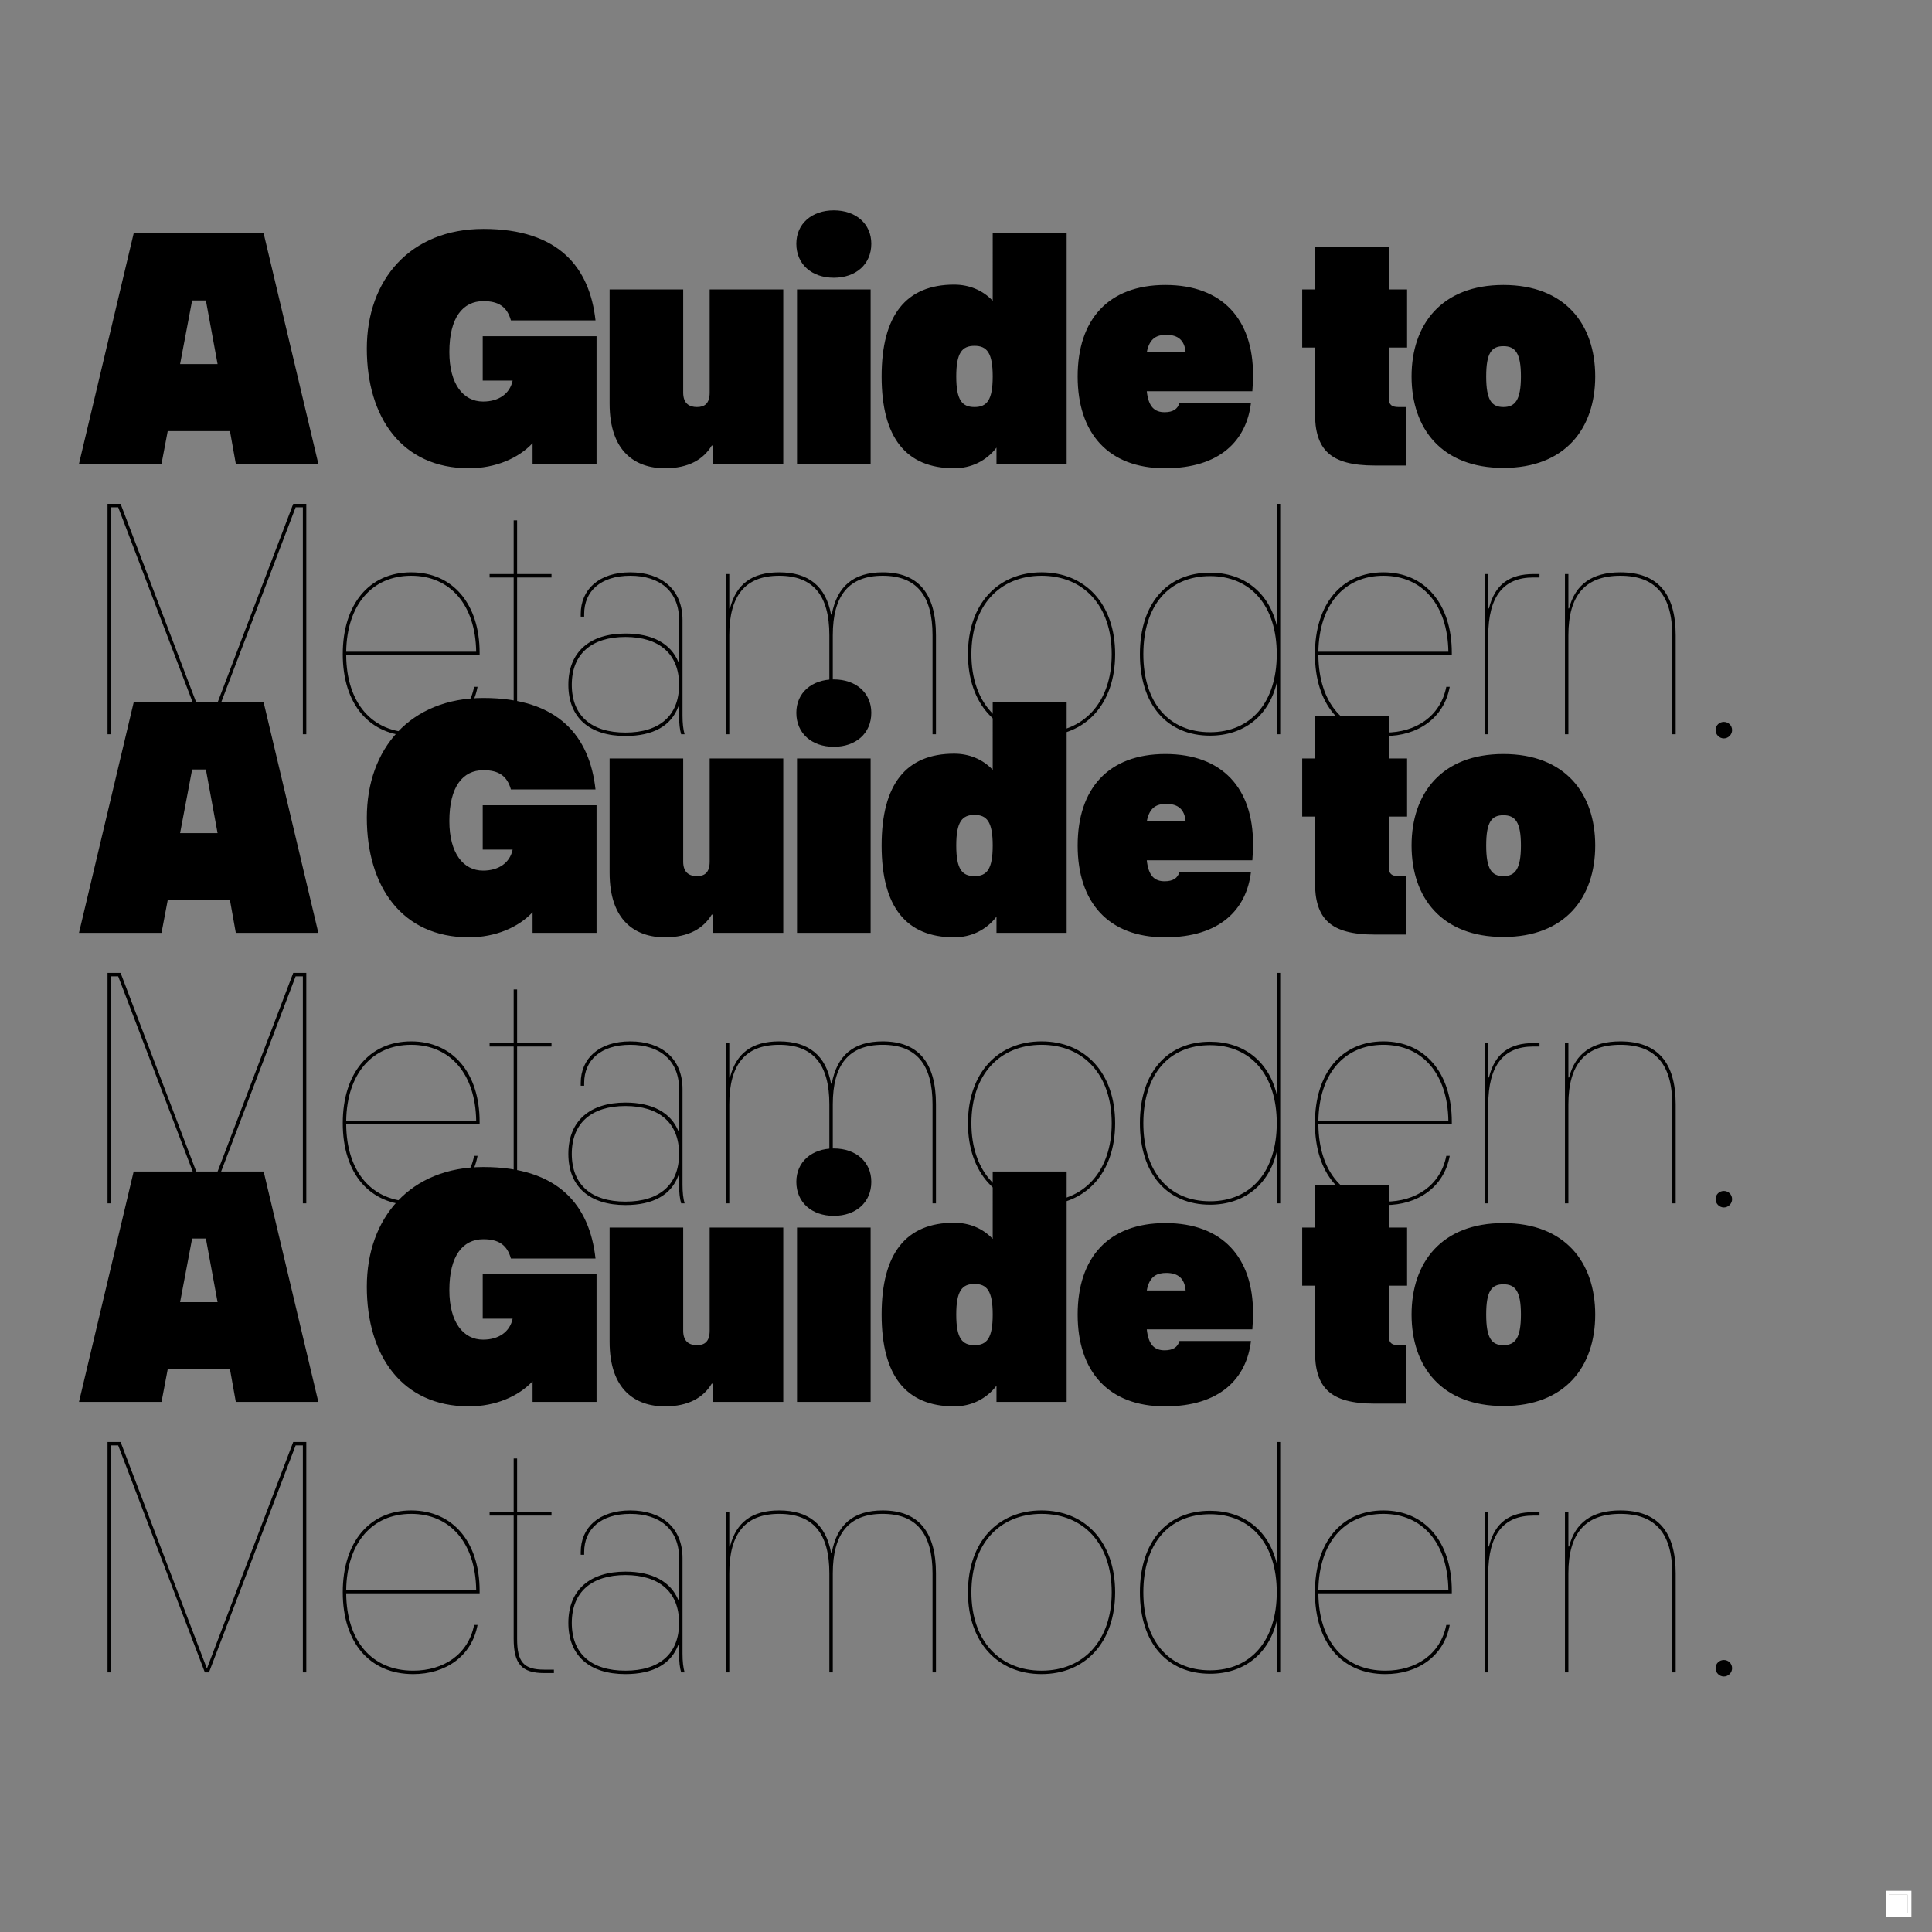 <?xml version="1.0" encoding="UTF-8"?>
<svg xmlns="http://www.w3.org/2000/svg" xmlns:xlink="http://www.w3.org/1999/xlink" version="1.1" id="Ebene_1" x="0px" y="0px" width="1500px" height="1500px" viewBox="0 0 1500 1500" style="enable-background:new 0 0 1500 1500;" xml:space="preserve">
<rect x="0" y="0" width="1500" height="1500" fill="#808080" stroke="none"/>
<rect x="1467" y="1471" style="fill:#FFFFFF;" width="14" height="14"></rect>
<path style="fill:#FFFFFF;" d="M1467,1471h14v14h-14V1471z M1484,1468h-20v1.5h1.5h-1.5v18.5h20V1468"></path>
<g>
	<defs>
		<rect id="SVGID_1_" width="1500" height="1500"></rect>
	</defs>
	<clipPath id="SVGID_2_">
		<use xlink:href="#SVGID_1_" style="overflow:visible;"></use>
	</clipPath>
	<path style="clip-path:url(#SVGID_2_);" d="M1167.227,680.209c-9.078,0-13.35-5.34-13.35-23.763   c0-18.422,4.271-23.495,13.35-23.495s13.616,5.073,13.616,23.495C1180.843,674.869,1176.305,680.209,1167.227,680.209    M1167.227,727.468c48.06,0,71.288-30.705,71.288-71.022c0-40.316-23.229-71.021-71.288-71.021s-71.289,30.705-71.289,71.021   C1095.938,696.763,1119.167,727.468,1167.227,727.468 M1067.37,725.599h24.563v-45.39h-6.141c-5.34,0-7.477-1.869-7.477-6.675   V634.02h14.15v-45.123h-14.15v-32.841h-57.404v32.841h-9.879v45.123h9.879v50.462   C1020.912,713.05,1032.393,725.599,1067.37,725.599 M905.568,624.14c8.811,0,14.15,4.005,14.951,13.617h-30.17   C892.485,626.276,898.627,624.14,905.568,624.14 M972.852,655.111c0-42.719-23.496-69.686-68.084-69.686   c-44.322,0-68.085,26.967-68.085,71.021c0,44.055,23.763,71.289,67.818,71.289c42.719,0,63.277-21.627,66.749-50.73h-55.536   c-1.335,4.806-5.073,7.209-11.481,7.209c-7.741,0-12.548-4.005-13.883-16.287h81.968   C972.585,664.189,972.852,660.185,972.852,655.111 M756.585,680.209c-9.612,0-14.151-5.34-14.151-23.763   c0-18.422,4.539-23.762,14.151-23.762s14.15,5.34,14.15,23.762C770.735,674.869,766.197,680.209,756.585,680.209 M770.735,597.708   c-7.742-8.277-18.423-12.549-29.903-12.549c-37.38,0-56.337,23.763-56.337,71.288c0,47.526,18.957,71.289,56.337,71.289   c13.083,0,24.831-5.607,32.841-16.02v12.549h54.467V545.375h-57.404V597.708z M618.814,724.264h57.138V588.896h-57.138V724.264z    M647.383,579.818c17.087,0,29.102-10.413,29.102-26.433c0-15.486-12.015-25.899-29.102-25.899   c-17.088,0-29.103,10.413-29.103,25.899C618.28,569.405,630.295,579.818,647.383,579.818 M550.995,588.896v80.099   c0,8.544-4.005,11.214-9.879,11.214s-10.68-2.67-10.68-11.214v-80.099h-57.137v88.643c0,37.647,20.292,50.196,42.987,50.196   c18.422,0,29.903-6.942,36.311-17.622h0.801v14.151h54.735V588.896H550.995z M374.779,659.65h23.228   c-2.136,10.146-10.68,16.287-22.961,16.287c-15.219,0-26.166-13.35-26.166-38.447c0-26.7,10.413-39.516,26.433-39.516   c12.014,0,18.422,4.539,21.359,14.952h65.682c-4.539-41.118-28.569-71.022-87.041-71.022c-56.604,0-90.513,39.249-90.513,92.916   c0,53.399,27.234,92.915,79.299,92.915c20.558,0,38.447-7.743,49.394-19.491v16.02h49.662v-99.056h-88.376V659.65z M149.168,597.44   h10.68l9.078,49.394h-29.103L149.168,597.44z M247.156,724.264l-42.453-178.889H103.778L61.325,724.264h64.08l4.806-25.365h48.326   l4.539,25.365H247.156z"></path>
	<path style="clip-path:url(#SVGID_2_);" d="M1338.372,937.469c3.471,0,6.407-2.938,6.407-6.408c0-3.738-2.937-6.408-6.407-6.408   c-3.472,0-6.408,2.67-6.408,6.408C1331.964,934.531,1334.9,937.469,1338.372,937.469 M1217.69,934.265v-76.896   c0-30.971,13.083-46.189,40.317-46.189c27.232,0,40.316,15.219,40.316,46.189v76.896h2.67v-76.896   c0-32.573-14.151-48.86-42.986-48.86c-21.895,0-34.977,9.346-39.783,28.035h-0.534v-26.699h-2.67v124.421H1217.69z    M1155.481,934.265v-76.362c0-30.971,12.016-45.389,34.978-45.389h4.806v-2.67h-4.539c-18.689,0-30.171,8.01-34.71,26.699h-0.534   v-26.699h-2.67v124.421H1155.481z M1074.047,811.179c30.171,0,49.929,22.428,50.463,59.006h-100.926   C1024.117,833.873,1043.608,811.179,1074.047,811.179 M1127.18,870.985c0-37.913-20.826-62.478-53.133-62.478   c-32.574,0-53.133,24.831-53.133,63.546s20.559,63.546,54.734,63.546c24.831,0,45.391-13.617,49.93-38.182h-2.67   c-4.539,22.962-23.764,35.512-47.26,35.512c-32.307,0-51.798-23.229-52.064-60.075h103.596V870.985z M939.48,932.662   c-32.04,0-51.797-22.962-51.797-60.608s19.757-60.608,51.797-60.608c31.773,0,51.798,23.229,51.798,60.608   S971.254,932.662,939.48,932.662 M991.278,849.894c-6.141-25.899-25.632-41.118-51.798-41.118   c-33.375,0-54.467,24.03-54.467,63.278c0,39.249,21.092,63.278,54.467,63.278c26.166,0,45.657-15.219,51.798-41.118v40.051h2.671   v-178.89h-2.671V849.894z M808.653,932.93c-32.573,0-54.468-23.229-54.468-60.876s21.895-60.875,54.468-60.875   c32.574,0,54.469,23.229,54.469,60.875S841.228,932.93,808.653,932.93 M808.653,935.6c33.909,0,57.139-24.564,57.139-63.546   s-23.229-63.546-57.139-63.546c-33.908,0-57.138,24.564-57.138,63.546S774.745,935.6,808.653,935.6 M566.221,934.265v-76.896   c0-30.971,12.549-46.189,38.715-46.189c26.432,0,38.981,15.219,38.981,46.189v76.896h2.67v-76.896   c0-30.971,12.549-46.189,38.715-46.189s38.715,15.219,38.715,46.189v76.896h2.67v-76.896c0-32.306-13.617-48.86-41.385-48.86   c-22.695,0-35.511,10.947-39.516,32.842h-0.534c-4.005-21.895-17.355-32.842-40.316-32.842c-21.36,0-33.375,9.346-38.181,28.035   h-0.534v-26.699h-2.67v124.421H566.221z M485.591,932.93c-26.433,0-41.652-13.083-41.652-37.113s15.486-37.112,41.652-37.112   c26.165,0,41.651,13.082,41.651,37.112S512.023,932.93,485.591,932.93 M529.912,845.621c0-23.763-16.287-37.113-40.583-37.113   c-24.297,0-38.448,13.351-38.448,32.308v2.136h2.67v-2.136c0-17.622,12.816-29.637,35.778-29.637   c22.961,0,37.913,12.015,37.913,34.442v32.573h-0.534c-5.874-14.418-20.291-22.161-41.117-22.161   c-27.501,0-44.322,14.151-44.322,39.783s16.554,39.783,44.322,39.783c21.36,0,35.51-7.743,41.117-22.962h0.534v7.209   c0,6.407,0.534,10.68,1.602,14.418h2.67c-1.068-3.738-1.602-8.544-1.602-14.418V845.621z M422.576,934.799h7.476v-2.671h-7.476   c-16.02,0-21.093-5.874-21.093-24.029v-95.585h26.7v-2.67h-26.7v-41.652h-2.67v41.652h-18.69v2.67h18.69v95.585   C398.813,927.589,404.954,934.799,422.576,934.799 M319.244,811.179c30.171,0,49.929,22.428,50.463,59.006H268.782   C269.316,833.873,288.807,811.179,319.244,811.179 M372.377,870.985c0-37.913-20.826-62.478-53.133-62.478   c-32.573,0-53.132,24.831-53.132,63.546s20.559,63.546,54.734,63.546c24.831,0,45.39-13.617,49.929-38.182h-2.67   c-4.539,22.962-23.763,35.512-47.259,35.512c-32.306,0-51.797-23.229-52.064-60.075h103.595V870.985z M86.156,934.265v-176.22   h5.607l67.284,176.22h3.204l67.283-176.22h5.607v176.22h2.67v-178.89h-10.146l-67.016,175.952L93.632,755.375H83.486v178.89H86.156   z"></path>
	<path style="clip-path:url(#SVGID_2_);" d="M1167.227,316.036c-9.078,0-13.35-5.34-13.35-23.763   c0-18.422,4.271-23.495,13.35-23.495s13.616,5.073,13.616,23.495C1180.843,310.696,1176.305,316.036,1167.227,316.036    M1167.227,363.295c48.06,0,71.288-30.705,71.288-71.022c0-40.316-23.229-71.021-71.288-71.021s-71.289,30.705-71.289,71.021   C1095.938,332.59,1119.167,363.295,1167.227,363.295 M1067.37,361.426h24.563v-45.39h-6.141c-5.34,0-7.477-1.869-7.477-6.675   v-39.515h14.15v-45.123h-14.15v-32.841h-57.404v32.841h-9.879v45.123h9.879v50.462   C1020.912,348.877,1032.393,361.426,1067.37,361.426 M905.568,259.967c8.811,0,14.15,4.005,14.951,13.617h-30.17   C892.485,262.103,898.627,259.967,905.568,259.967 M972.852,290.938c0-42.719-23.496-69.686-68.084-69.686   c-44.322,0-68.085,26.967-68.085,71.021c0,44.055,23.763,71.289,67.818,71.289c42.719,0,63.277-21.627,66.749-50.73h-55.536   c-1.335,4.806-5.073,7.209-11.481,7.209c-7.741,0-12.548-4.005-13.883-16.287h81.968   C972.585,300.016,972.852,296.011,972.852,290.938 M756.585,316.036c-9.612,0-14.151-5.34-14.151-23.763   c0-18.422,4.539-23.762,14.151-23.762s14.15,5.34,14.15,23.762C770.735,310.696,766.197,316.036,756.585,316.036 M770.735,233.534   c-7.742-8.277-18.423-12.549-29.903-12.549c-37.38,0-56.337,23.763-56.337,71.288c0,47.526,18.957,71.289,56.337,71.289   c13.083,0,24.831-5.607,32.841-16.02v12.549h54.467V181.202h-57.404V233.534z M618.814,360.091h57.138V224.723h-57.138V360.091z    M647.383,215.645c17.087,0,29.102-10.413,29.102-26.433c0-15.486-12.015-25.899-29.102-25.899   c-17.088,0-29.103,10.413-29.103,25.899C618.28,205.232,630.295,215.645,647.383,215.645 M550.995,224.723v80.099   c0,8.544-4.005,11.214-9.879,11.214s-10.68-2.67-10.68-11.214v-80.099h-57.137v88.643c0,37.647,20.292,50.196,42.987,50.196   c18.422,0,29.903-6.942,36.311-17.622h0.801v14.15h54.735V224.723H550.995z M374.779,295.477h23.228   c-2.136,10.146-10.68,16.287-22.961,16.287c-15.219,0-26.166-13.35-26.166-38.447c0-26.7,10.413-39.516,26.433-39.516   c12.014,0,18.422,4.539,21.359,14.952h65.682c-4.539-41.118-28.569-71.022-87.041-71.022c-56.604,0-90.513,39.249-90.513,92.916   c0,53.399,27.234,92.915,79.299,92.915c20.558,0,38.447-7.743,49.394-19.491v16.02h49.662v-99.056h-88.376V295.477z    M149.168,233.267h10.68l9.078,49.395h-29.103L149.168,233.267z M247.156,360.091l-42.453-178.889H103.778L61.325,360.091h64.08   l4.806-25.365h48.326l4.539,25.365H247.156z"></path>
	<path style="clip-path:url(#SVGID_2_);" d="M1338.372,573.295c3.471,0,6.407-2.937,6.407-6.408c0-3.738-2.937-6.408-6.407-6.408   c-3.472,0-6.408,2.67-6.408,6.408C1331.964,570.358,1334.9,573.295,1338.372,573.295 M1217.69,570.091v-76.896   c0-30.971,13.083-46.19,40.317-46.19c27.232,0,40.316,15.219,40.316,46.19v76.896h2.67v-76.896c0-32.573-14.151-48.86-42.986-48.86   c-21.895,0-34.977,9.345-39.783,28.035h-0.534v-26.7h-2.67v124.421H1217.69z M1155.481,570.091v-76.362   c0-30.971,12.016-45.389,34.978-45.389h4.806v-2.67h-4.539c-18.689,0-30.171,8.01-34.71,26.7h-0.534v-26.7h-2.67v124.421H1155.481z    M1074.047,447.005c30.171,0,49.929,22.428,50.463,59.006h-100.926C1024.117,469.7,1043.608,447.005,1074.047,447.005    M1127.18,506.812c0-37.913-20.826-62.477-53.133-62.477c-32.574,0-53.133,24.831-53.133,63.545   c0,38.715,20.559,63.546,54.734,63.546c24.831,0,45.391-13.617,49.93-38.181h-2.67c-4.539,22.962-23.764,35.511-47.26,35.511   c-32.307,0-51.798-23.229-52.064-60.075h103.596V506.812z M939.48,568.489c-32.04,0-51.797-22.962-51.797-60.609   c0-37.646,19.757-60.608,51.797-60.608c31.773,0,51.798,23.229,51.798,60.608C991.278,545.26,971.254,568.489,939.48,568.489    M991.278,485.72c-6.141-25.899-25.632-41.118-51.798-41.118c-33.375,0-54.467,24.03-54.467,63.278   c0,39.249,21.092,63.279,54.467,63.279c26.166,0,45.657-15.219,51.798-41.118v40.05h2.671V391.202h-2.671V485.72z M808.653,568.756   c-32.573,0-54.468-23.229-54.468-60.876c0-37.646,21.895-60.875,54.468-60.875c32.574,0,54.469,23.229,54.469,60.875   C863.122,545.527,841.228,568.756,808.653,568.756 M808.653,571.426c33.909,0,57.139-24.563,57.139-63.546   c0-38.981-23.229-63.545-57.139-63.545c-33.908,0-57.138,24.564-57.138,63.545C751.516,546.862,774.745,571.426,808.653,571.426    M566.221,570.091v-76.896c0-30.971,12.549-46.19,38.715-46.19c26.432,0,38.981,15.219,38.981,46.19v76.896h2.67v-76.896   c0-30.971,12.549-46.19,38.715-46.19s38.715,15.219,38.715,46.19v76.896h2.67v-76.896c0-32.306-13.617-48.86-41.385-48.86   c-22.695,0-35.511,10.947-39.516,32.841h-0.534c-4.005-21.894-17.355-32.841-40.316-32.841c-21.36,0-33.375,9.345-38.181,28.035   h-0.534v-26.7h-2.67v124.421H566.221z M485.591,568.756c-26.433,0-41.652-13.083-41.652-37.113s15.486-37.112,41.652-37.112   c26.165,0,41.651,13.082,41.651,37.112S512.023,568.756,485.591,568.756 M529.912,481.448c0-23.763-16.287-37.113-40.583-37.113   c-24.297,0-38.448,13.35-38.448,32.307v2.136h2.67v-2.136c0-17.622,12.816-29.637,35.778-29.637   c22.961,0,37.913,12.015,37.913,34.443v32.573h-0.534c-5.874-14.418-20.291-22.161-41.117-22.161   c-27.501,0-44.322,14.151-44.322,39.783s16.554,39.783,44.322,39.783c21.36,0,35.51-7.743,41.117-22.962h0.534v7.209   c0,6.408,0.534,10.68,1.602,14.418h2.67c-1.068-3.738-1.602-8.544-1.602-14.418V481.448z M422.576,570.625h7.476v-2.67h-7.476   c-16.02,0-21.093-5.874-21.093-24.03V448.34h26.7v-2.67h-26.7v-41.652h-2.67v41.652h-18.69v2.67h18.69v95.585   C398.813,563.416,404.954,570.625,422.576,570.625 M319.244,447.005c30.171,0,49.929,22.428,50.463,59.006H268.782   C269.316,469.7,288.807,447.005,319.244,447.005 M372.377,506.812c0-37.913-20.826-62.477-53.133-62.477   c-32.573,0-53.132,24.831-53.132,63.545c0,38.715,20.559,63.546,54.734,63.546c24.831,0,45.39-13.617,49.929-38.181h-2.67   c-4.539,22.962-23.763,35.511-47.259,35.511c-32.306,0-51.797-23.229-52.064-60.075h103.595V506.812z M86.156,570.091V393.872   h5.607l67.284,176.219h3.204l67.283-176.219h5.607v176.219h2.67V391.202h-10.146l-67.016,175.952L93.632,391.202H83.486v178.889   H86.156z"></path>
	<path style="clip-path:url(#SVGID_2_);" d="M1167.227,1044.383c-9.078,0-13.35-5.34-13.35-23.763s4.271-23.495,13.35-23.495   s13.616,5.072,13.616,23.495S1176.305,1044.383,1167.227,1044.383 M1167.227,1091.642c48.06,0,71.288-30.705,71.288-71.021   s-23.229-71.021-71.288-71.021s-71.289,30.705-71.289,71.021S1119.167,1091.642,1167.227,1091.642 M1067.37,1089.772h24.563v-45.39   h-6.141c-5.34,0-7.477-1.869-7.477-6.675v-39.516h14.15v-45.123h-14.15v-32.841h-57.404v32.841h-9.879v45.123h9.879v50.462   C1020.912,1077.224,1032.393,1089.772,1067.37,1089.772 M905.568,988.313c8.811,0,14.15,4.005,14.951,13.617h-30.17   C892.485,990.45,898.627,988.313,905.568,988.313 M972.852,1019.285c0-42.72-23.496-69.687-68.084-69.687   c-44.322,0-68.085,26.967-68.085,71.021s23.763,71.289,67.818,71.289c42.719,0,63.277-21.628,66.749-50.73h-55.536   c-1.335,4.806-5.073,7.209-11.481,7.209c-7.741,0-12.548-4.005-13.883-16.287h81.968   C972.585,1028.362,972.852,1024.357,972.852,1019.285 M756.585,1044.383c-9.612,0-14.151-5.34-14.151-23.763   s4.539-23.763,14.151-23.763s14.15,5.34,14.15,23.763S766.197,1044.383,756.585,1044.383 M770.735,961.881   c-7.742-8.277-18.423-12.549-29.903-12.549c-37.38,0-56.337,23.763-56.337,71.288s18.957,71.289,56.337,71.289   c13.083,0,24.831-5.607,32.841-16.021v12.549h54.467V909.549h-57.404V961.881z M618.814,1088.438h57.138V953.069h-57.138V1088.438z    M647.383,943.992c17.087,0,29.102-10.413,29.102-26.434c0-15.486-12.015-25.898-29.102-25.898   c-17.088,0-29.103,10.412-29.103,25.898C618.28,933.579,630.295,943.992,647.383,943.992 M550.995,953.069v80.1   c0,8.544-4.005,11.214-9.879,11.214s-10.68-2.67-10.68-11.214v-80.1h-57.137v88.644c0,37.646,20.292,50.196,42.987,50.196   c18.422,0,29.903-6.942,36.311-17.622h0.801v14.15h54.735V953.069H550.995z M374.779,1023.824h23.228   c-2.136,10.146-10.68,16.286-22.961,16.286c-15.219,0-26.166-13.35-26.166-38.446c0-26.7,10.413-39.517,26.433-39.517   c12.014,0,18.422,4.539,21.359,14.952h65.682c-4.539-41.118-28.569-71.021-87.041-71.021c-56.604,0-90.513,39.249-90.513,92.916   c0,53.398,27.234,92.915,79.299,92.915c20.558,0,38.447-7.743,49.394-19.491v16.02h49.662v-99.056h-88.376V1023.824z    M149.168,961.613h10.68l9.078,49.395h-29.103L149.168,961.613z M247.156,1088.438l-42.453-178.889H103.778l-42.453,178.889h64.08   l4.806-25.365h48.326l4.539,25.365H247.156z"></path>
	<path style="clip-path:url(#SVGID_2_);" d="M1338.372,1301.642c3.471,0,6.407-2.937,6.407-6.408c0-3.737-2.937-6.407-6.407-6.407   c-3.472,0-6.408,2.67-6.408,6.407C1331.964,1298.705,1334.9,1301.642,1338.372,1301.642 M1217.69,1298.438v-76.896   c0-30.972,13.083-46.19,40.317-46.19c27.232,0,40.316,15.219,40.316,46.19v76.896h2.67v-76.896c0-32.573-14.151-48.86-42.986-48.86   c-21.895,0-34.977,9.345-39.783,28.035h-0.534v-26.7h-2.67v124.421H1217.69z M1155.481,1298.438v-76.361   c0-30.972,12.016-45.39,34.978-45.39h4.806v-2.67h-4.539c-18.689,0-30.171,8.01-34.71,26.7h-0.534v-26.7h-2.67v124.421H1155.481z    M1074.047,1175.352c30.171,0,49.929,22.428,50.463,59.006h-100.926C1024.117,1198.047,1043.608,1175.352,1074.047,1175.352    M1127.18,1235.159c0-37.913-20.826-62.478-53.133-62.478c-32.574,0-53.133,24.831-53.133,63.545   c0,38.715,20.559,63.546,54.734,63.546c24.831,0,45.391-13.617,49.93-38.181h-2.67c-4.539,22.962-23.764,35.511-47.26,35.511   c-32.307,0-51.798-23.229-52.064-60.075h103.596V1235.159z M939.48,1296.836c-32.04,0-51.797-22.962-51.797-60.609   c0-37.646,19.757-60.607,51.797-60.607c31.773,0,51.798,23.229,51.798,60.607C991.278,1273.606,971.254,1296.836,939.48,1296.836    M991.278,1214.066c-6.141-25.898-25.632-41.118-51.798-41.118c-33.375,0-54.467,24.03-54.467,63.278   c0,39.249,21.092,63.279,54.467,63.279c26.166,0,45.657-15.219,51.798-41.118v40.05h2.671v-178.889h-2.671V1214.066z    M808.653,1297.103c-32.573,0-54.468-23.229-54.468-60.876c0-37.646,21.895-60.875,54.468-60.875   c32.574,0,54.469,23.229,54.469,60.875C863.122,1273.874,841.228,1297.103,808.653,1297.103 M808.653,1299.772   c33.909,0,57.139-24.563,57.139-63.546c0-38.98-23.229-63.545-57.139-63.545c-33.908,0-57.138,24.564-57.138,63.545   C751.516,1275.209,774.745,1299.772,808.653,1299.772 M566.221,1298.438v-76.896c0-30.972,12.549-46.19,38.715-46.19   c26.432,0,38.981,15.219,38.981,46.19v76.896h2.67v-76.896c0-30.972,12.549-46.19,38.715-46.19s38.715,15.219,38.715,46.19v76.896   h2.67v-76.896c0-32.307-13.617-48.86-41.385-48.86c-22.695,0-35.511,10.947-39.516,32.841h-0.534   c-4.005-21.894-17.355-32.841-40.316-32.841c-21.36,0-33.375,9.345-38.181,28.035h-0.534v-26.7h-2.67v124.421H566.221z    M485.591,1297.103c-26.433,0-41.652-13.083-41.652-37.113c0-24.029,15.486-37.112,41.652-37.112   c26.165,0,41.651,13.083,41.651,37.112C527.242,1284.02,512.023,1297.103,485.591,1297.103 M529.912,1209.795   c0-23.764-16.287-37.113-40.583-37.113c-24.297,0-38.448,13.35-38.448,32.307v2.137h2.67v-2.137   c0-17.621,12.816-29.637,35.778-29.637c22.961,0,37.913,12.016,37.913,34.443v32.573h-0.534   c-5.874-14.419-20.291-22.16-41.117-22.16c-27.501,0-44.322,14.149-44.322,39.781c0,25.633,16.554,39.783,44.322,39.783   c21.36,0,35.51-7.743,41.117-22.962h0.534v7.209c0,6.408,0.534,10.68,1.602,14.418h2.67c-1.068-3.738-1.602-8.544-1.602-14.418   V1209.795z M422.576,1298.972h7.476v-2.67h-7.476c-16.02,0-21.093-5.874-21.093-24.03v-95.585h26.7v-2.67h-26.7v-41.652h-2.67   v41.652h-18.69v2.67h18.69v95.585C398.813,1291.763,404.954,1298.972,422.576,1298.972 M319.244,1175.352   c30.171,0,49.929,22.428,50.463,59.006H268.782C269.316,1198.047,288.807,1175.352,319.244,1175.352 M372.377,1235.159   c0-37.913-20.826-62.478-53.133-62.478c-32.573,0-53.132,24.831-53.132,63.545c0,38.715,20.559,63.546,54.734,63.546   c24.831,0,45.39-13.617,49.929-38.181h-2.67c-4.539,22.962-23.763,35.511-47.259,35.511c-32.306,0-51.797-23.229-52.064-60.075   h103.595V1235.159z M86.156,1298.438v-176.219h5.607l67.284,176.219h3.204l67.283-176.219h5.607v176.219h2.67v-178.889h-10.146   l-67.016,175.952l-67.017-175.952H83.486v178.889H86.156z"></path>
</g>
</svg>
